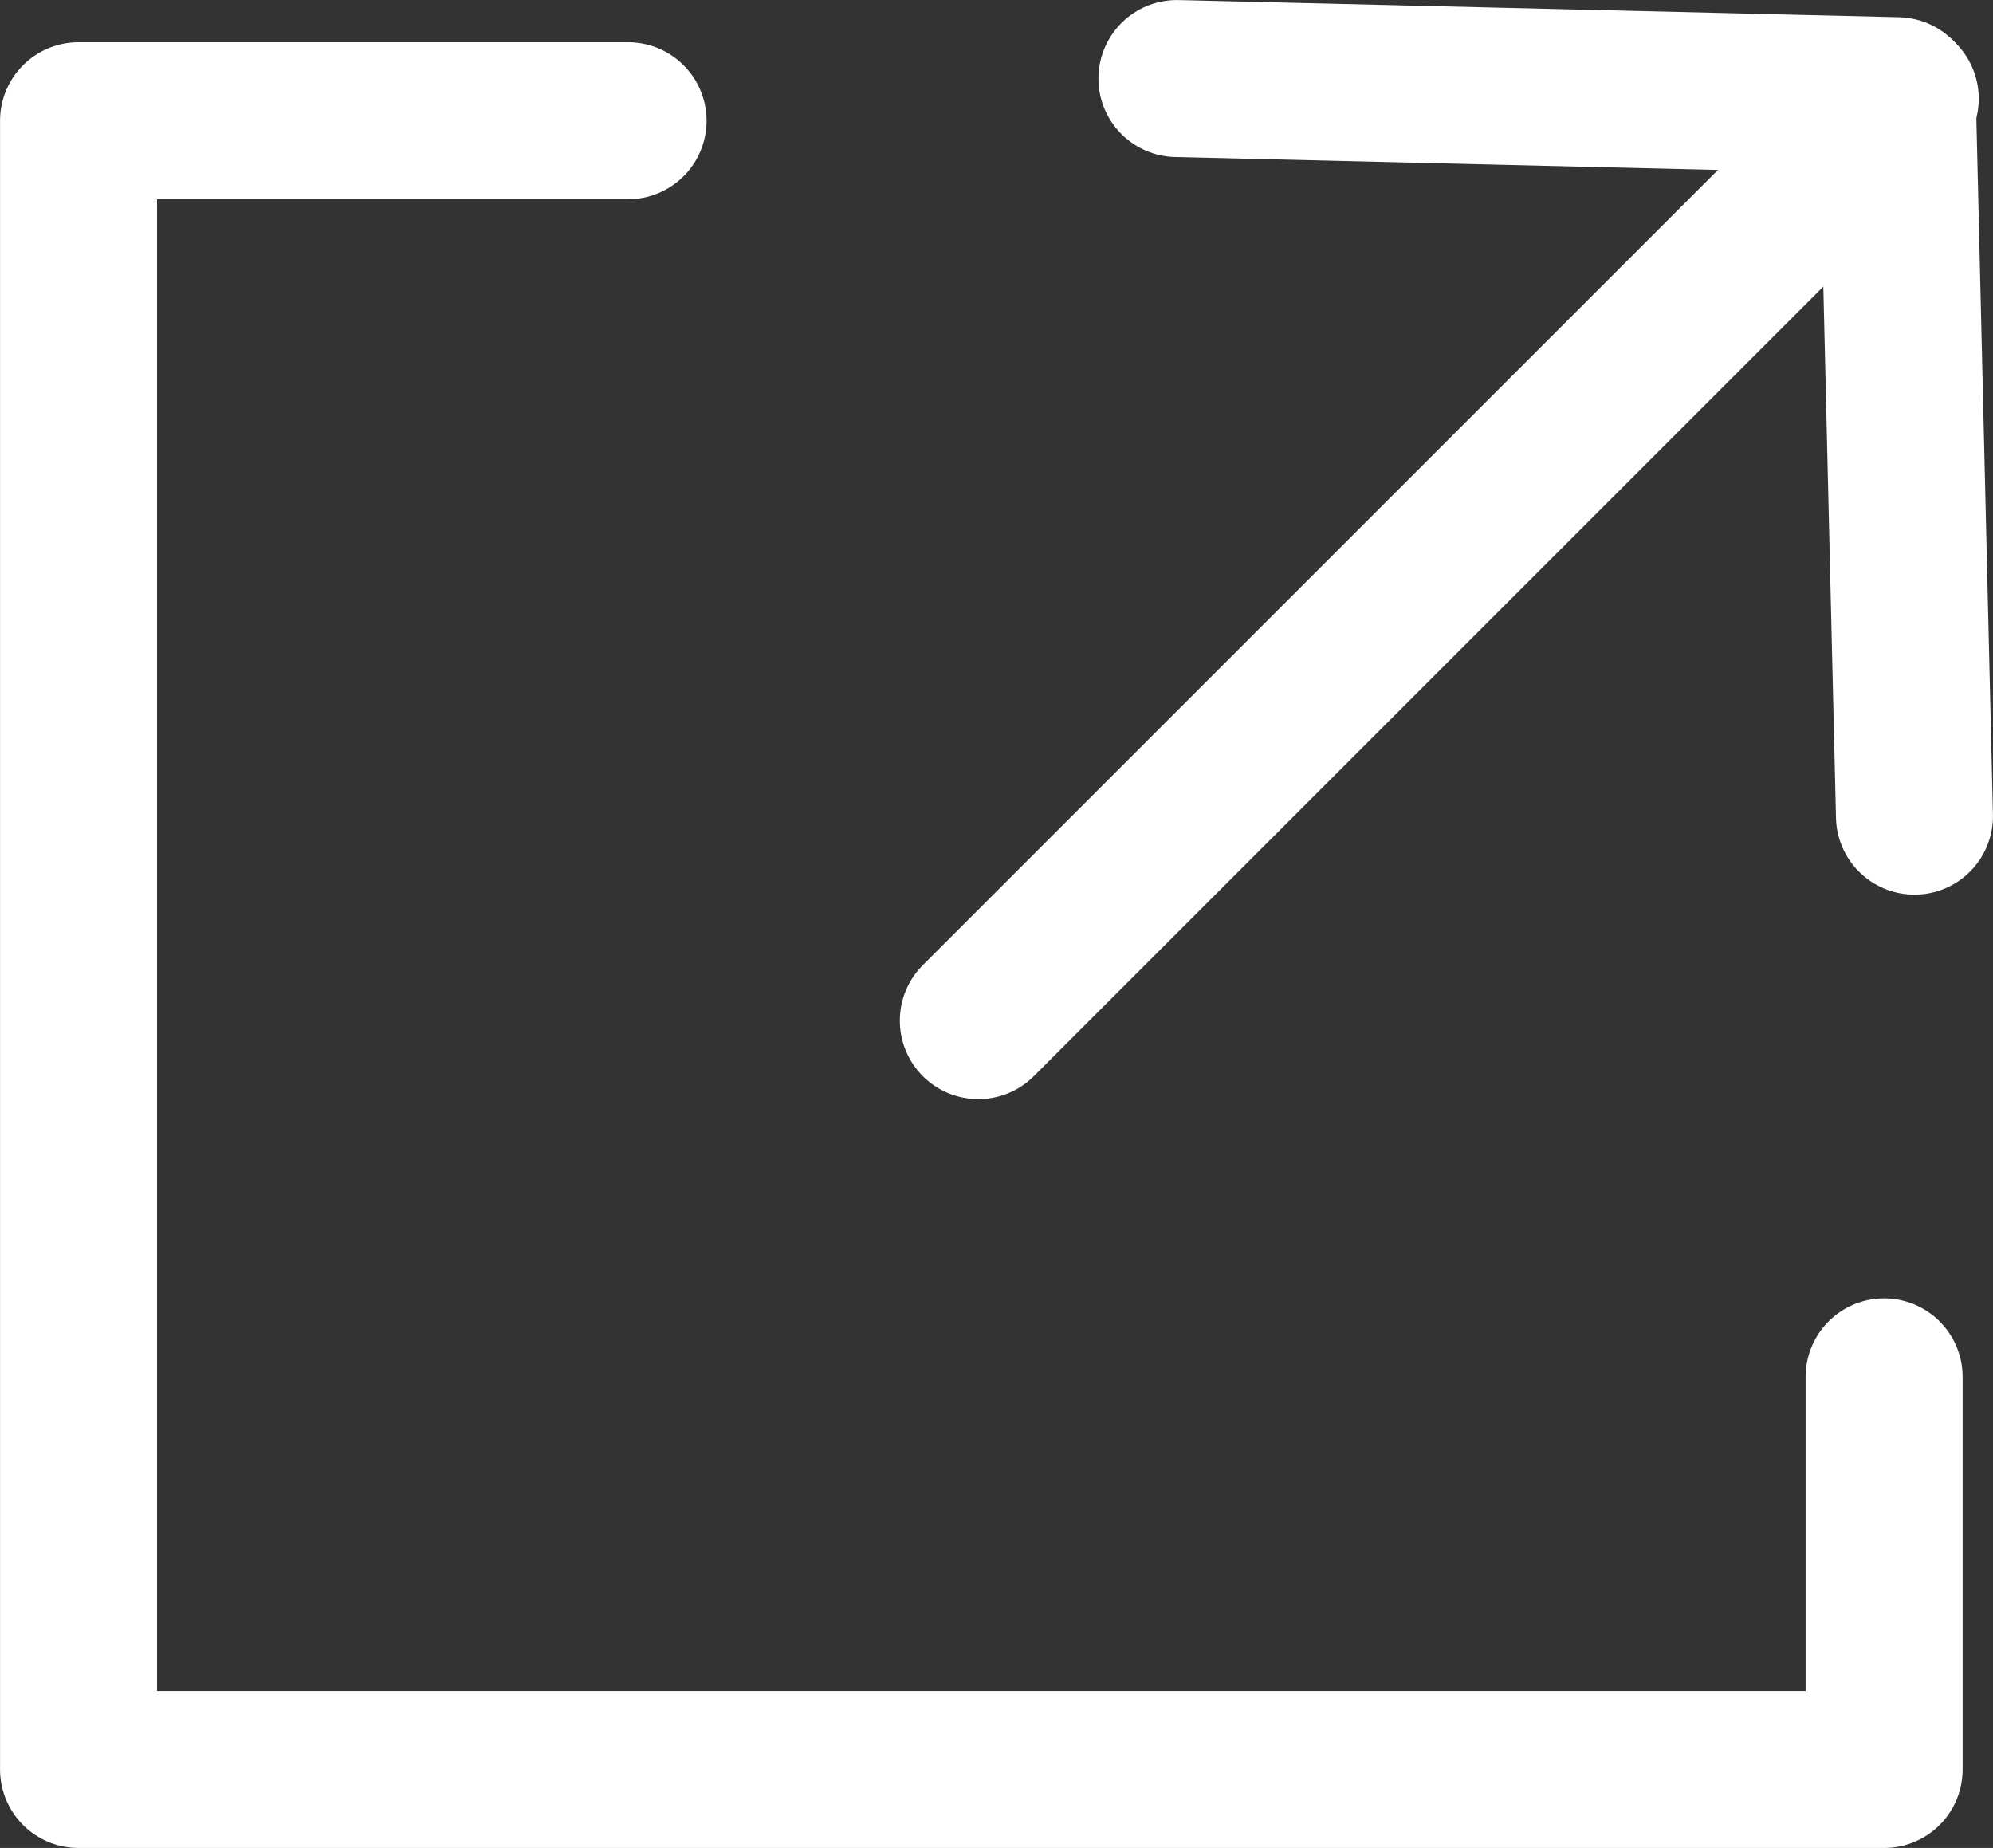 <?xml version="1.0" encoding="UTF-8"?>
<svg id="_レイヤー_2" data-name="レイヤー_2" xmlns="http://www.w3.org/2000/svg" viewBox="0 0 23.574 21.857">
  <rect x="0" y="0" width="23.574" height="21.857" fill="#333333" stroke="none"/>
  <defs>
    <style>
      .cls-1 {
        fill: none;
        stroke: #fff;
        stroke-linecap: round;
        stroke-linejoin: round;
        stroke-width: 1.857px;
      }
    </style>
  </defs>
  <g id="_レイヤー_1-2" data-name="レイヤー_1">
    <g>
      <g>
        <polyline class="cls-1" points="13.921 .929 22.442 1.132 22.645 9.653"/>
        <line class="cls-1" x1="11.572" y1="12.072" x2="22.477" y2="1.167"/>
      </g>
      <polyline class="cls-1" points="7.429 1.428 .929 1.428 .929 20.929 22.286 20.929 22.286 16.286"/>
    </g>
  </g>
</svg>